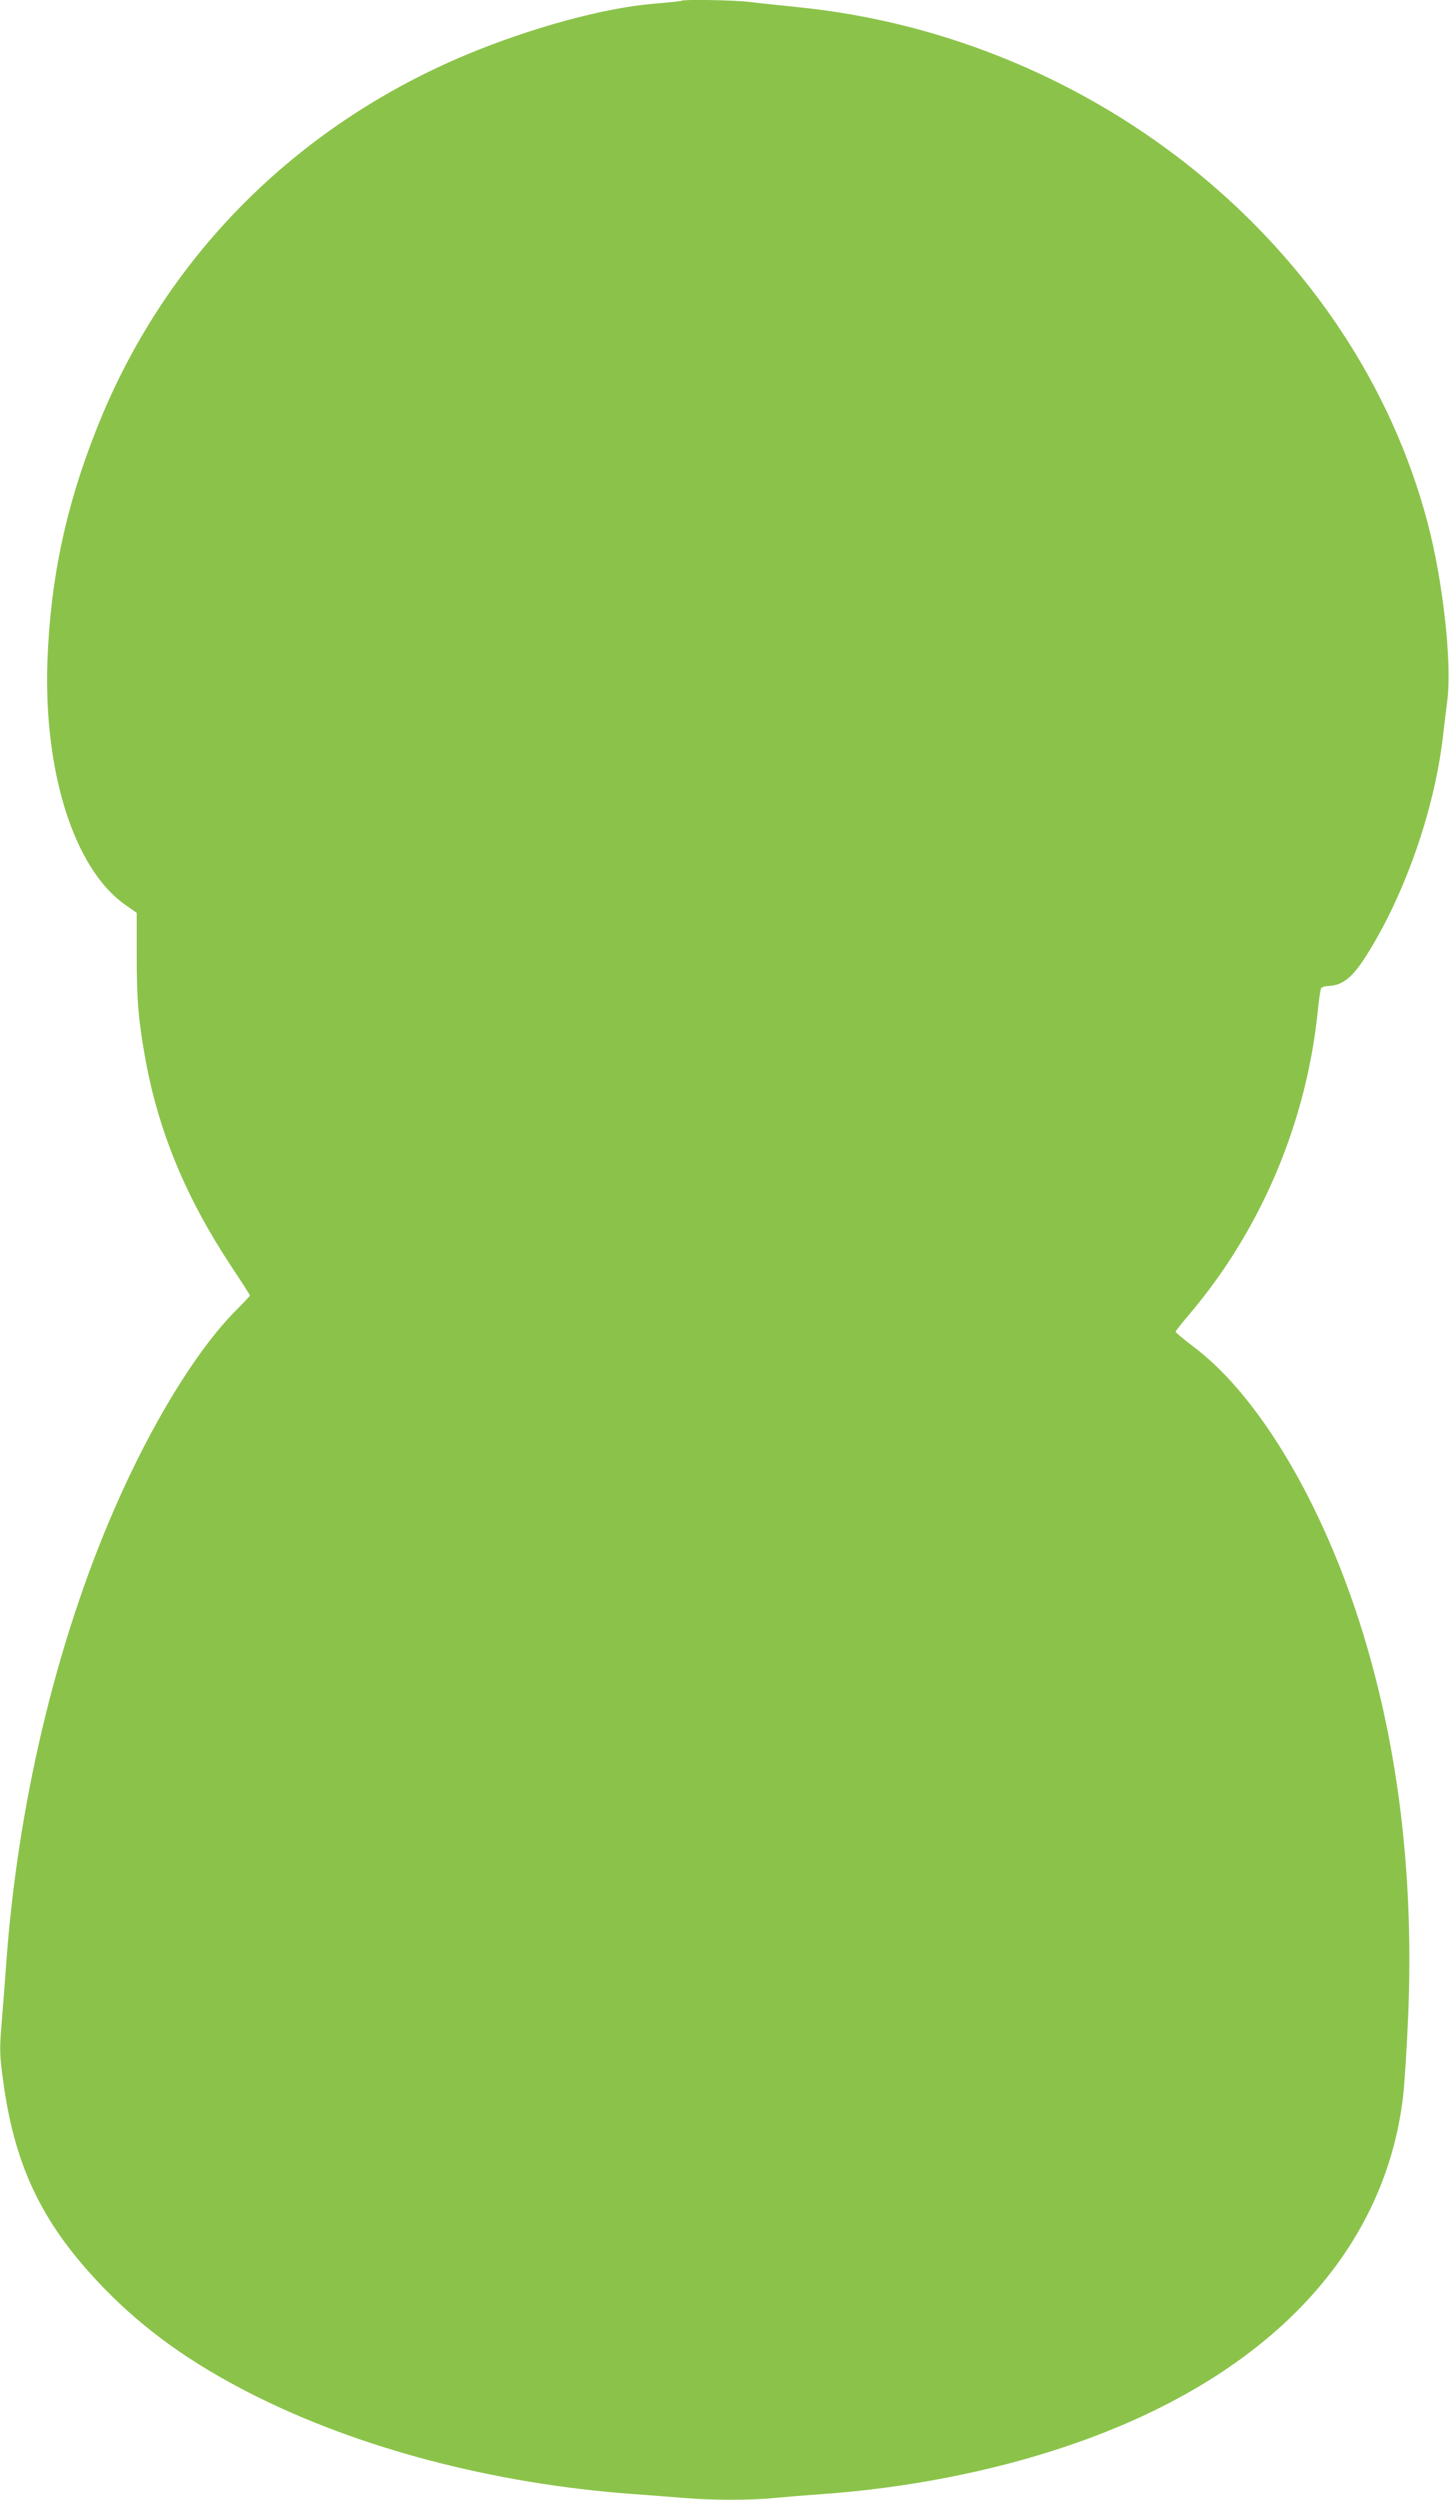 <?xml version="1.0" standalone="no"?>
<!DOCTYPE svg PUBLIC "-//W3C//DTD SVG 20010904//EN"
 "http://www.w3.org/TR/2001/REC-SVG-20010904/DTD/svg10.dtd">
<svg version="1.0" xmlns="http://www.w3.org/2000/svg"
 width="742pt" height="1280pt" viewBox="0 0 742 1280"
 preserveAspectRatio="xMidYMid meet">
<g transform="translate(0,1280) scale(0.1,-0.1)"
fill="#8bc34a" stroke="none">
<path d="M3489 12796 c-2 -2 -66 -9 -141 -15 -256 -21 -631 -124 -962 -262
-883 -371 -1551 -1049 -1894 -1922 -156 -395 -233 -761 -249 -1177 -21 -570
136 -1068 397 -1252 l60 -42 0 -213 c0 -234 9 -340 45 -539 69 -375 209 -710
441 -1061 52 -78 94 -144 94 -146 0 -3 -33 -38 -73 -78 -203 -205 -435 -585
-625 -1024 -298 -688 -493 -1513 -551 -2330 -6 -82 -16 -216 -23 -298 -11
-136 -10 -160 10 -306 61 -436 205 -729 517 -1050 205 -211 445 -383 753 -539
548 -278 1236 -459 1947 -512 83 -6 200 -15 261 -20 141 -13 360 -13 477 0 51
5 162 14 247 20 428 31 856 115 1232 241 1017 340 1633 975 1732 1787 8 64 20
254 27 421 28 678 -42 1309 -211 1890 -199 686 -541 1277 -892 1538 -48 37
-88 70 -88 74 0 4 32 44 71 90 370 437 601 987 658 1561 5 54 13 102 16 108 3
5 18 10 33 11 73 2 123 39 189 141 201 311 358 754 402 1138 6 52 16 134 22
181 25 193 -21 611 -101 914 -372 1408 -1690 2486 -3230 2639 -85 9 -194 20
-241 26 -83 10 -341 14 -350 6z"/>
</g>
</svg>
